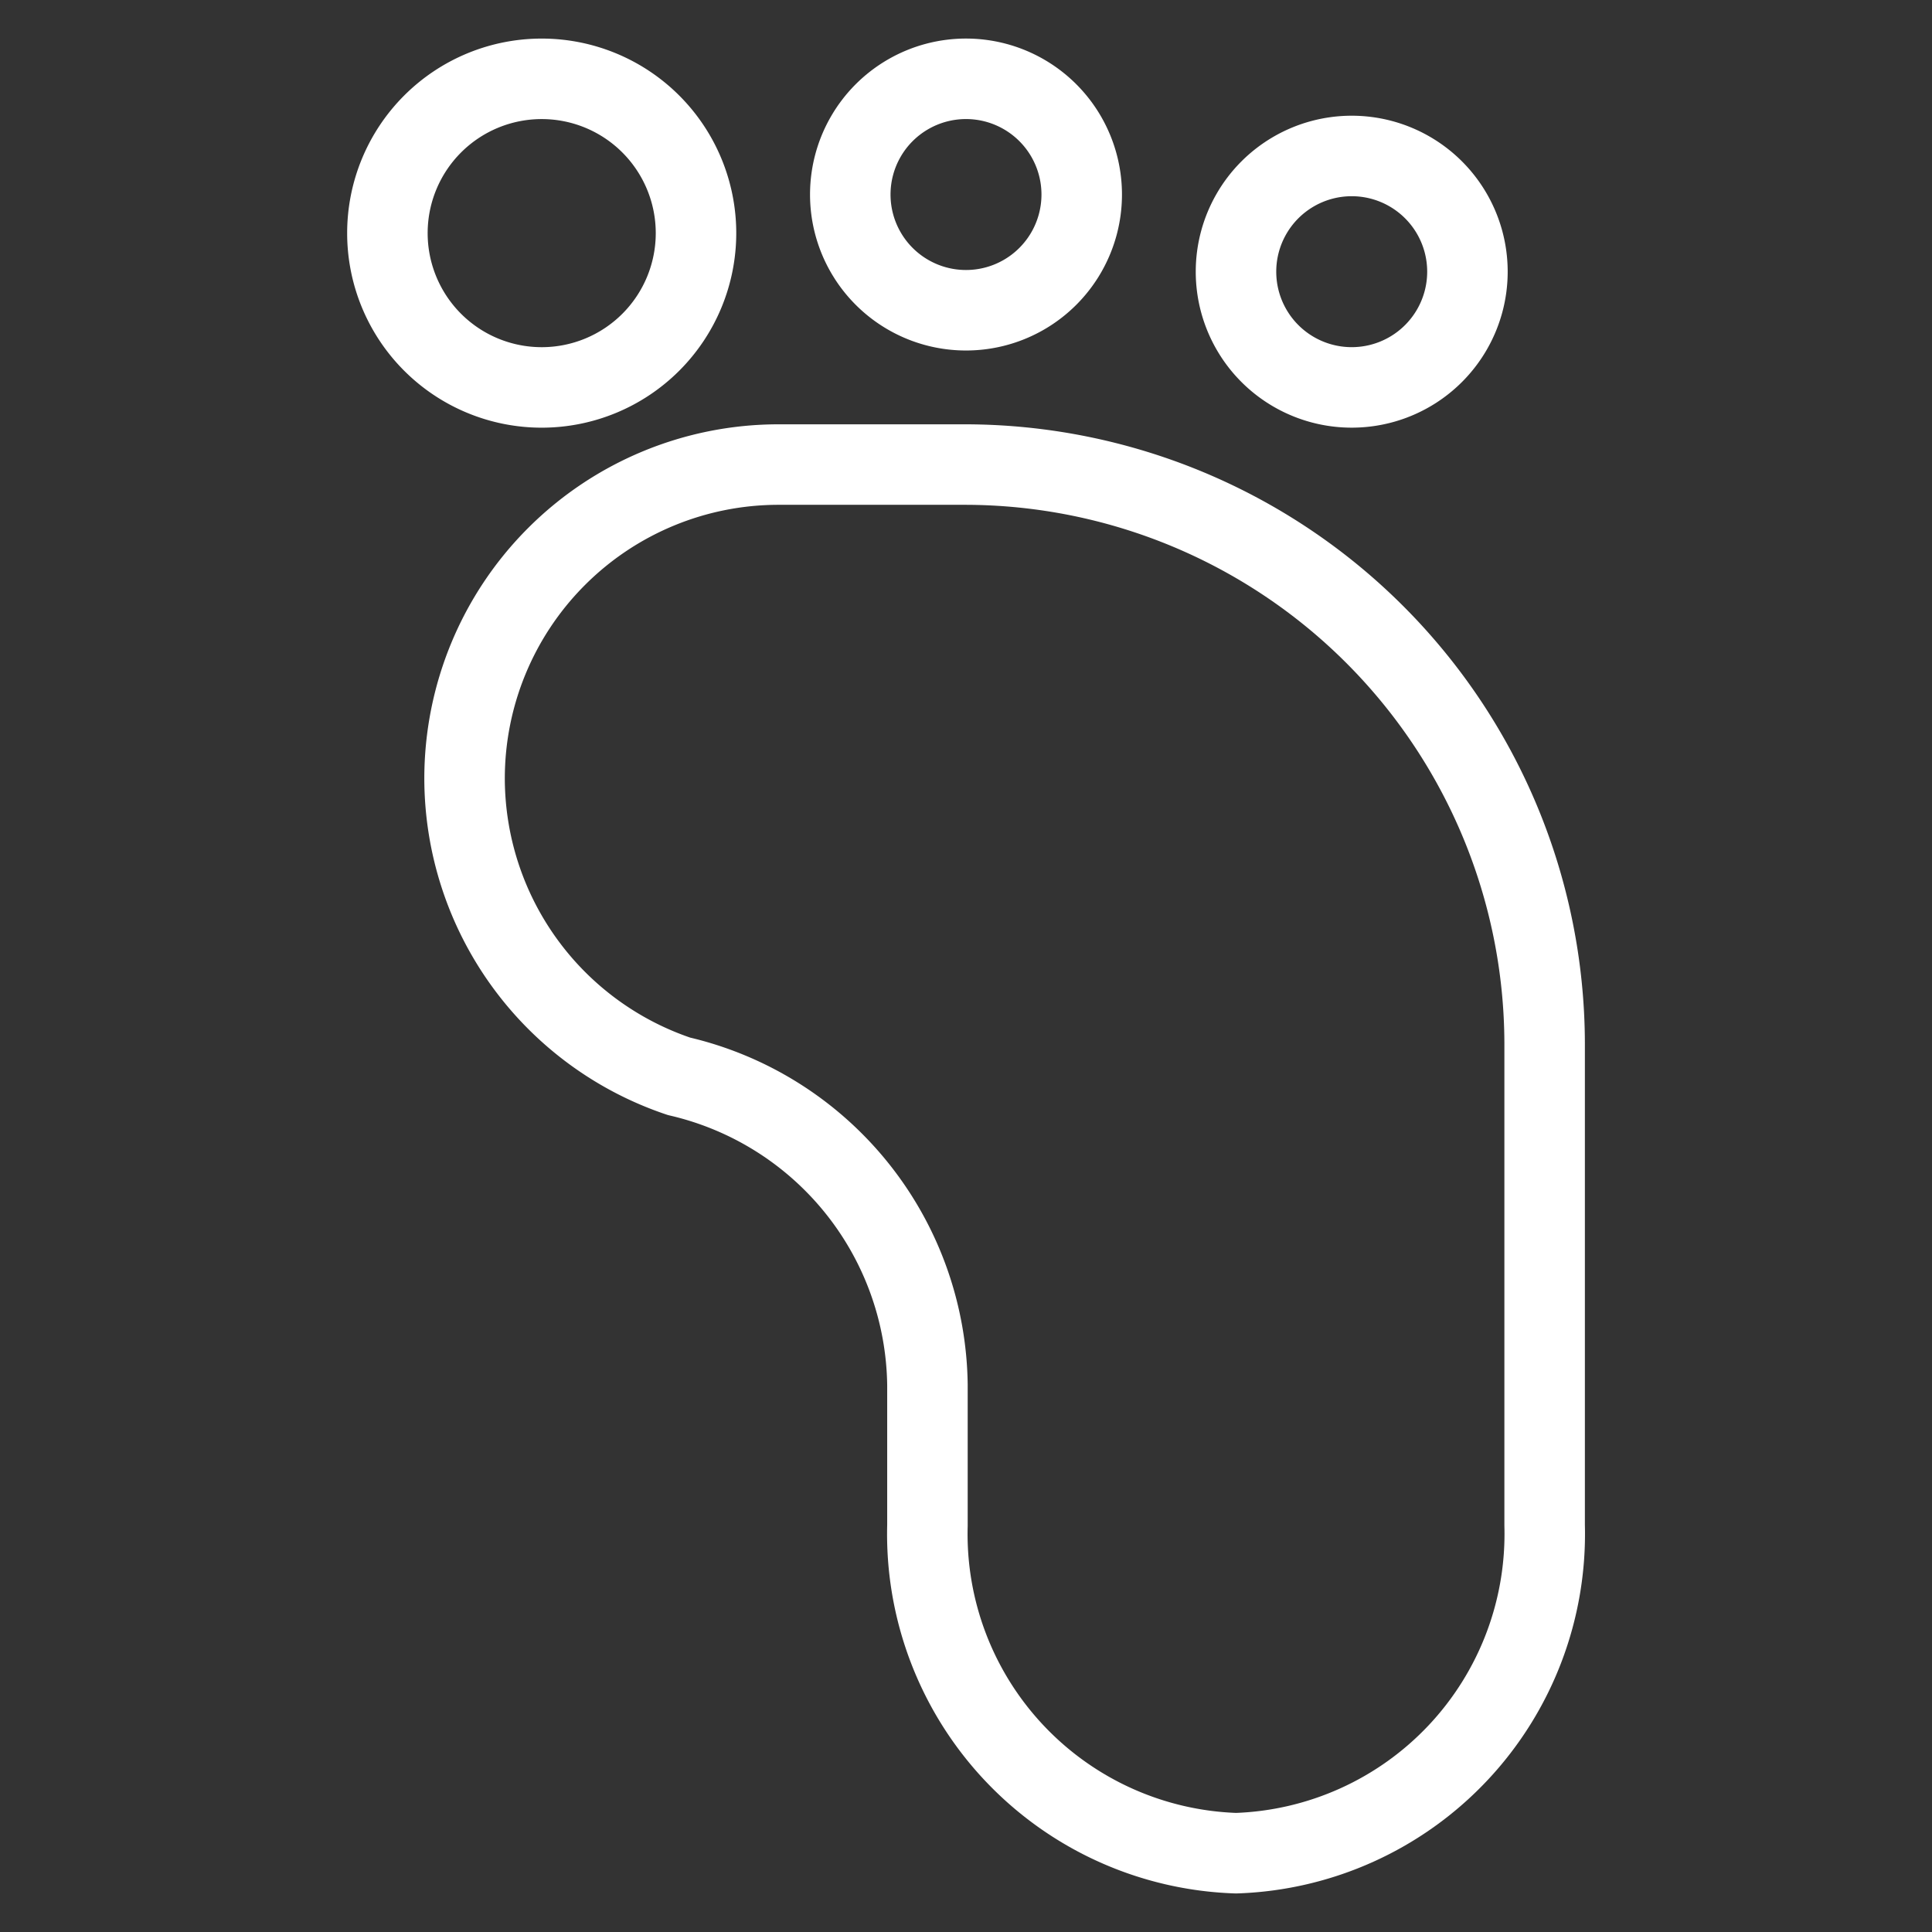 <svg xmlns="http://www.w3.org/2000/svg" viewBox="-1 -1 48 48" id="Medical-Specialty-Feet--Streamline-Ultimate" height="48" width="48"><rect x="-1" y="-1" width="48" height="48" fill="#333333" stroke="none"/><desc>Medical Specialty Feet Streamline Icon: https://streamlinehq.com</desc><g><path d="M15.87 25.741a7.973 7.973 0 0 1 6.172 7.667v3.488a7.935 7.935 0 0 0 7.667 8.146 7.935 7.935 0 0 0 7.667 -8.146V24.917A14.413 14.413 0 0 0 23 10.542H18.343A7.801 7.801 0 0 0 10.542 18.343h0a7.82 7.82 0 0 0 5.328 7.398Z" fill="none" stroke="#ffffff" stroke-linecap="round" stroke-linejoin="round" stroke-width="2"></path><path d="M8.625 4.792a3.833 3.833 0 1 0 7.667 0 3.833 3.833 0 1 0 -7.667 0" fill="none" stroke="#ffffff" stroke-linecap="round" stroke-linejoin="round" stroke-width="2"></path><path d="M20.125 3.833a2.875 2.875 0 1 0 5.75 0 2.875 2.875 0 1 0 -5.75 0" fill="none" stroke="#ffffff" stroke-linecap="round" stroke-linejoin="round" stroke-width="2"></path><path d="M29.708 5.75a2.875 2.875 0 1 0 5.75 0 2.875 2.875 0 1 0 -5.75 0" fill="none" stroke="#ffffff" stroke-linecap="round" stroke-linejoin="round" stroke-width="2"></path></g></svg>